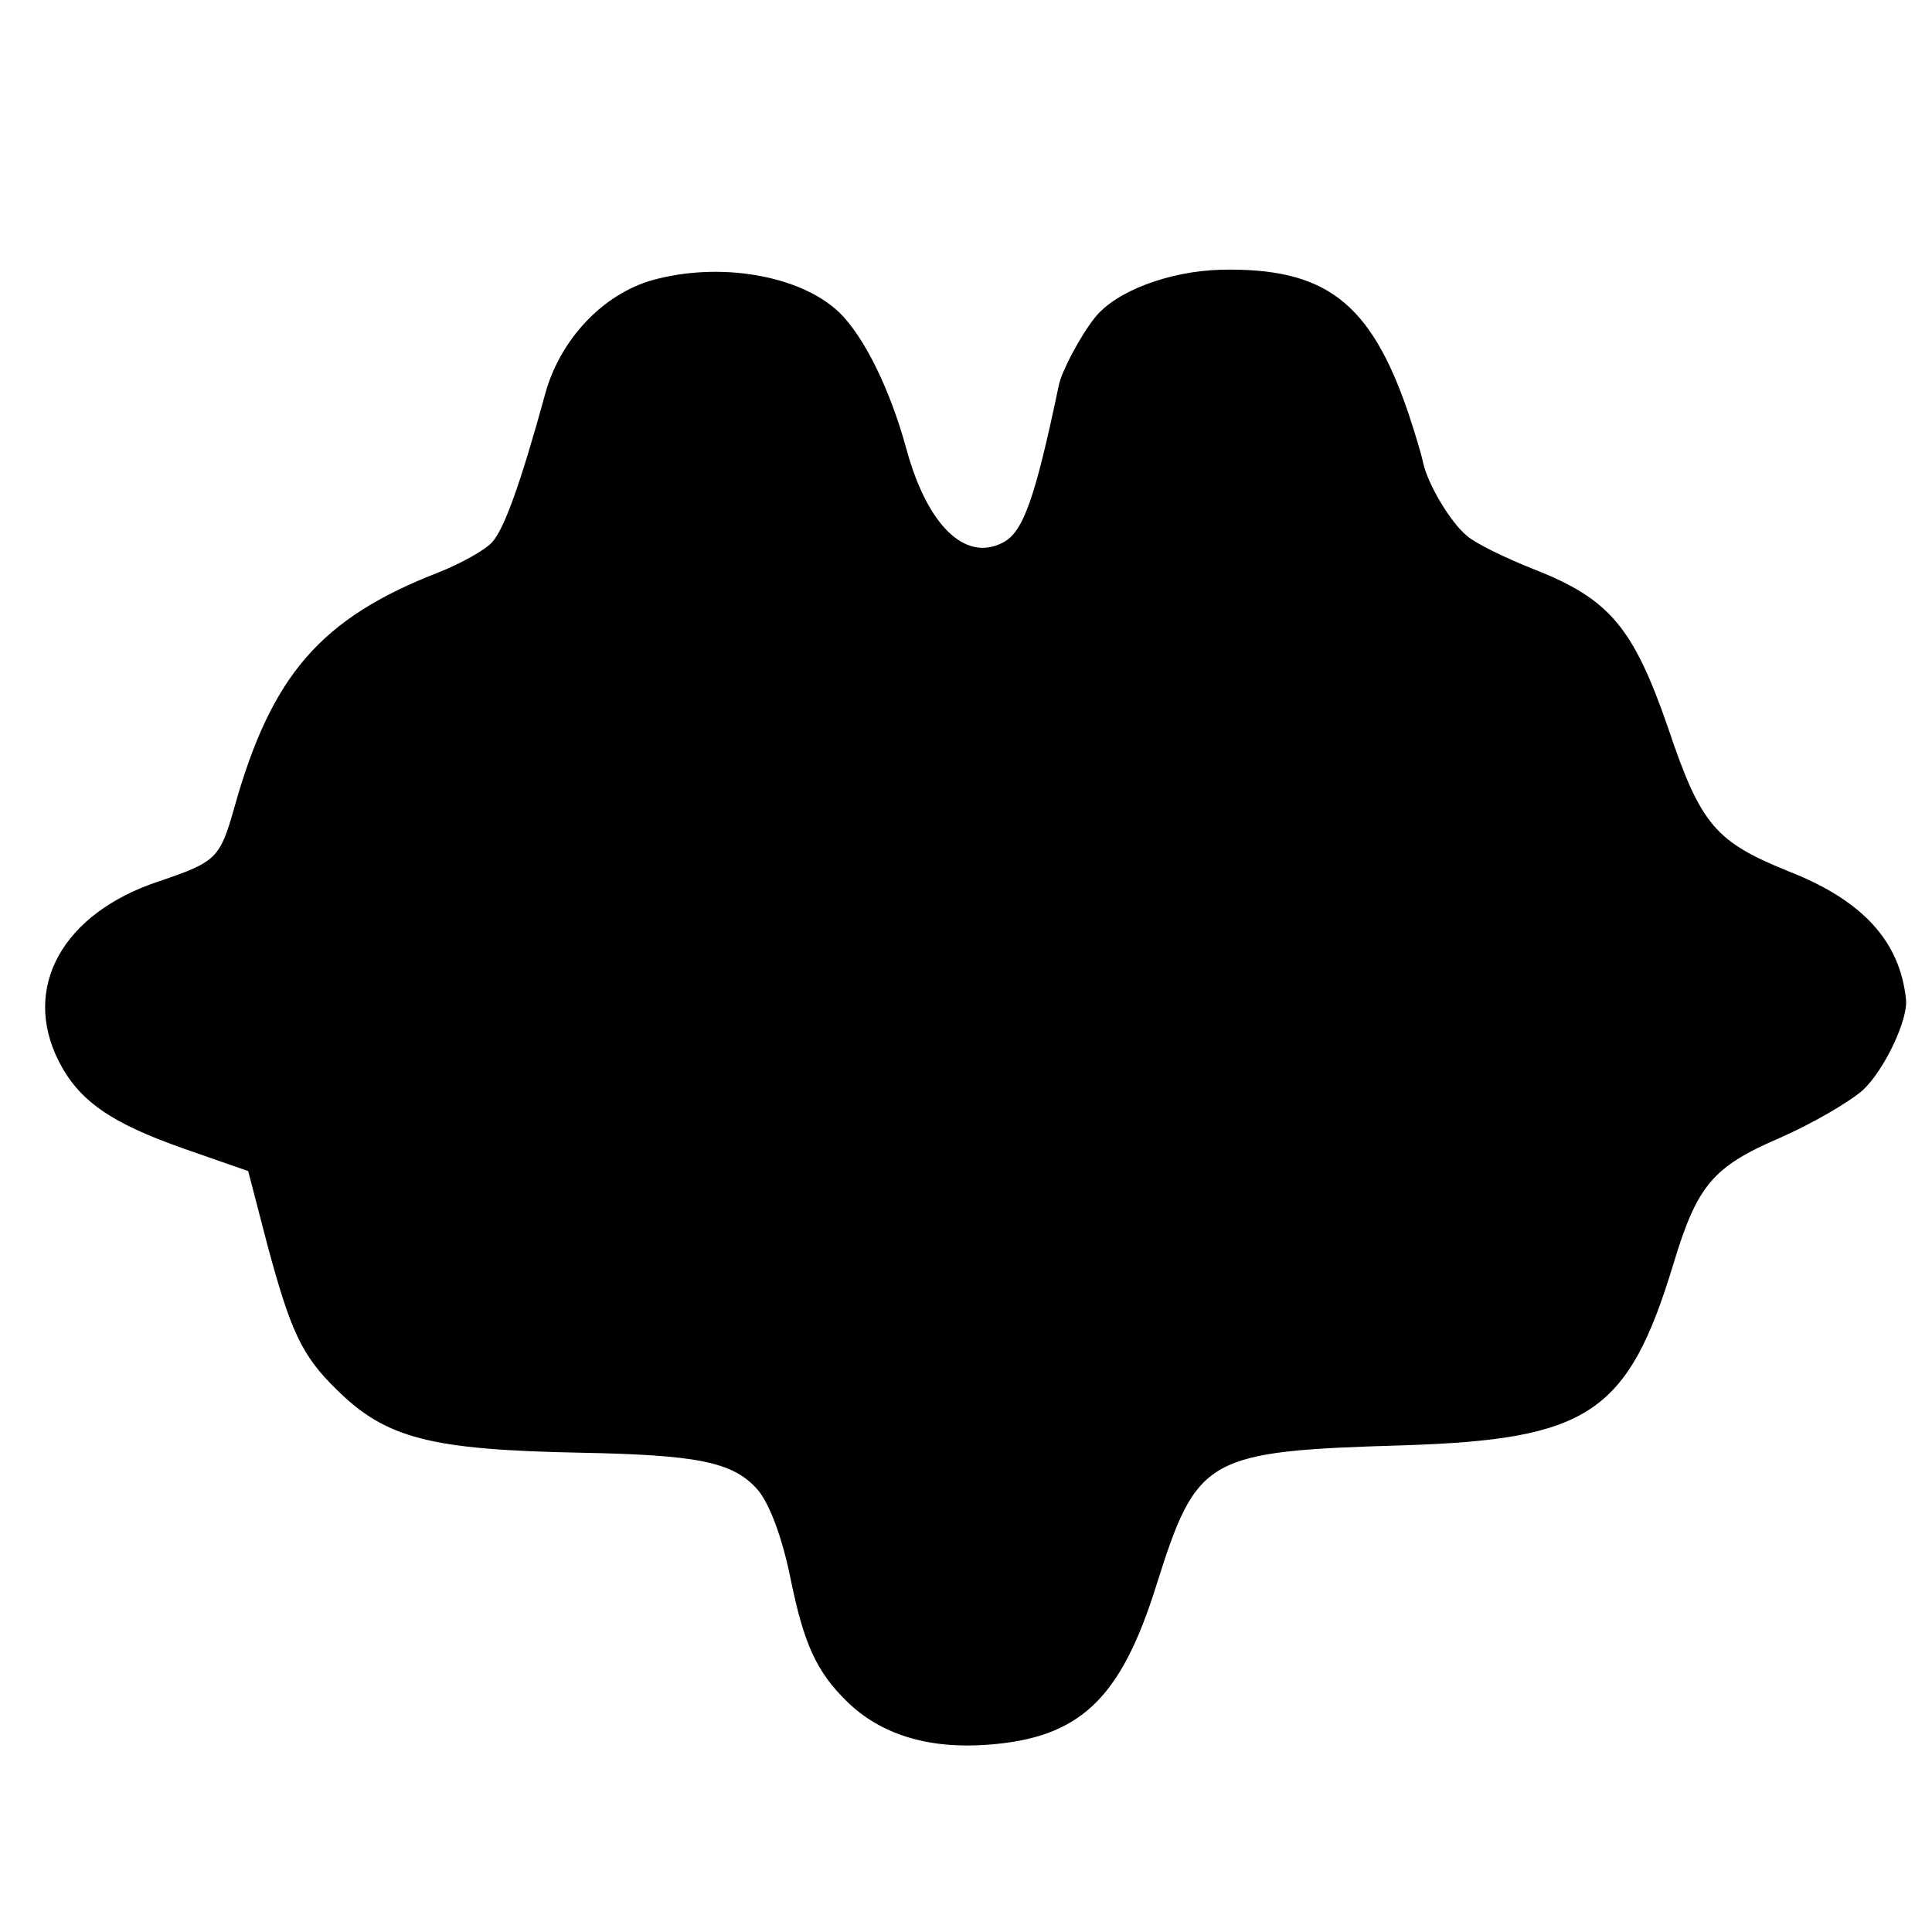 <?xml version="1.0" standalone="no"?>
<!DOCTYPE svg PUBLIC "-//W3C//DTD SVG 20010904//EN"
 "http://www.w3.org/TR/2001/REC-SVG-20010904/DTD/svg10.dtd">
<svg version="1.0" xmlns="http://www.w3.org/2000/svg"
 width="260pt" height="260pt" viewBox="0 0 260 260"
 preserveAspectRatio="xMidYMid meet">
<g transform="translate(0,260) scale(0.1,-0.1)"
fill="#000000" stroke="none">
<path d="M878 2223 c-67 -19 -124 -80 -144 -152 -34 -124 -56 -184 -72 -201
-9 -10 -41 -28 -71 -40 -160 -62 -226 -139 -276 -318 -19 -67 -24 -72 -101
-98 -130 -43 -185 -143 -135 -242 27 -53 69 -83 169 -118 l86 -30 26 -100 c31
-115 46 -148 92 -193 67 -67 127 -82 329 -86 156 -3 204 -12 237 -48 17 -18
35 -67 46 -122 18 -88 35 -125 76 -165 45 -44 109 -64 189 -58 124 9 179 61
227 214 55 174 66 181 334 189 248 8 301 43 362 244 32 106 53 131 144 170 43
19 93 48 111 64 29 27 61 95 58 122 -8 78 -58 133 -157 172 -99 40 -119 62
-163 193 -47 136 -79 174 -181 214 -38 15 -79 35 -90 45 -22 18 -53 70 -59 99
-2 10 -11 40 -20 67 -51 149 -112 195 -252 192 -70 -2 -142 -29 -170 -65 -19
-24 -44 -71 -48 -90 -32 -153 -48 -198 -75 -212 -51 -27 -102 23 -130 125 -22
81 -57 152 -91 185 -53 50 -161 68 -251 43z"/>
</g>
</svg>
